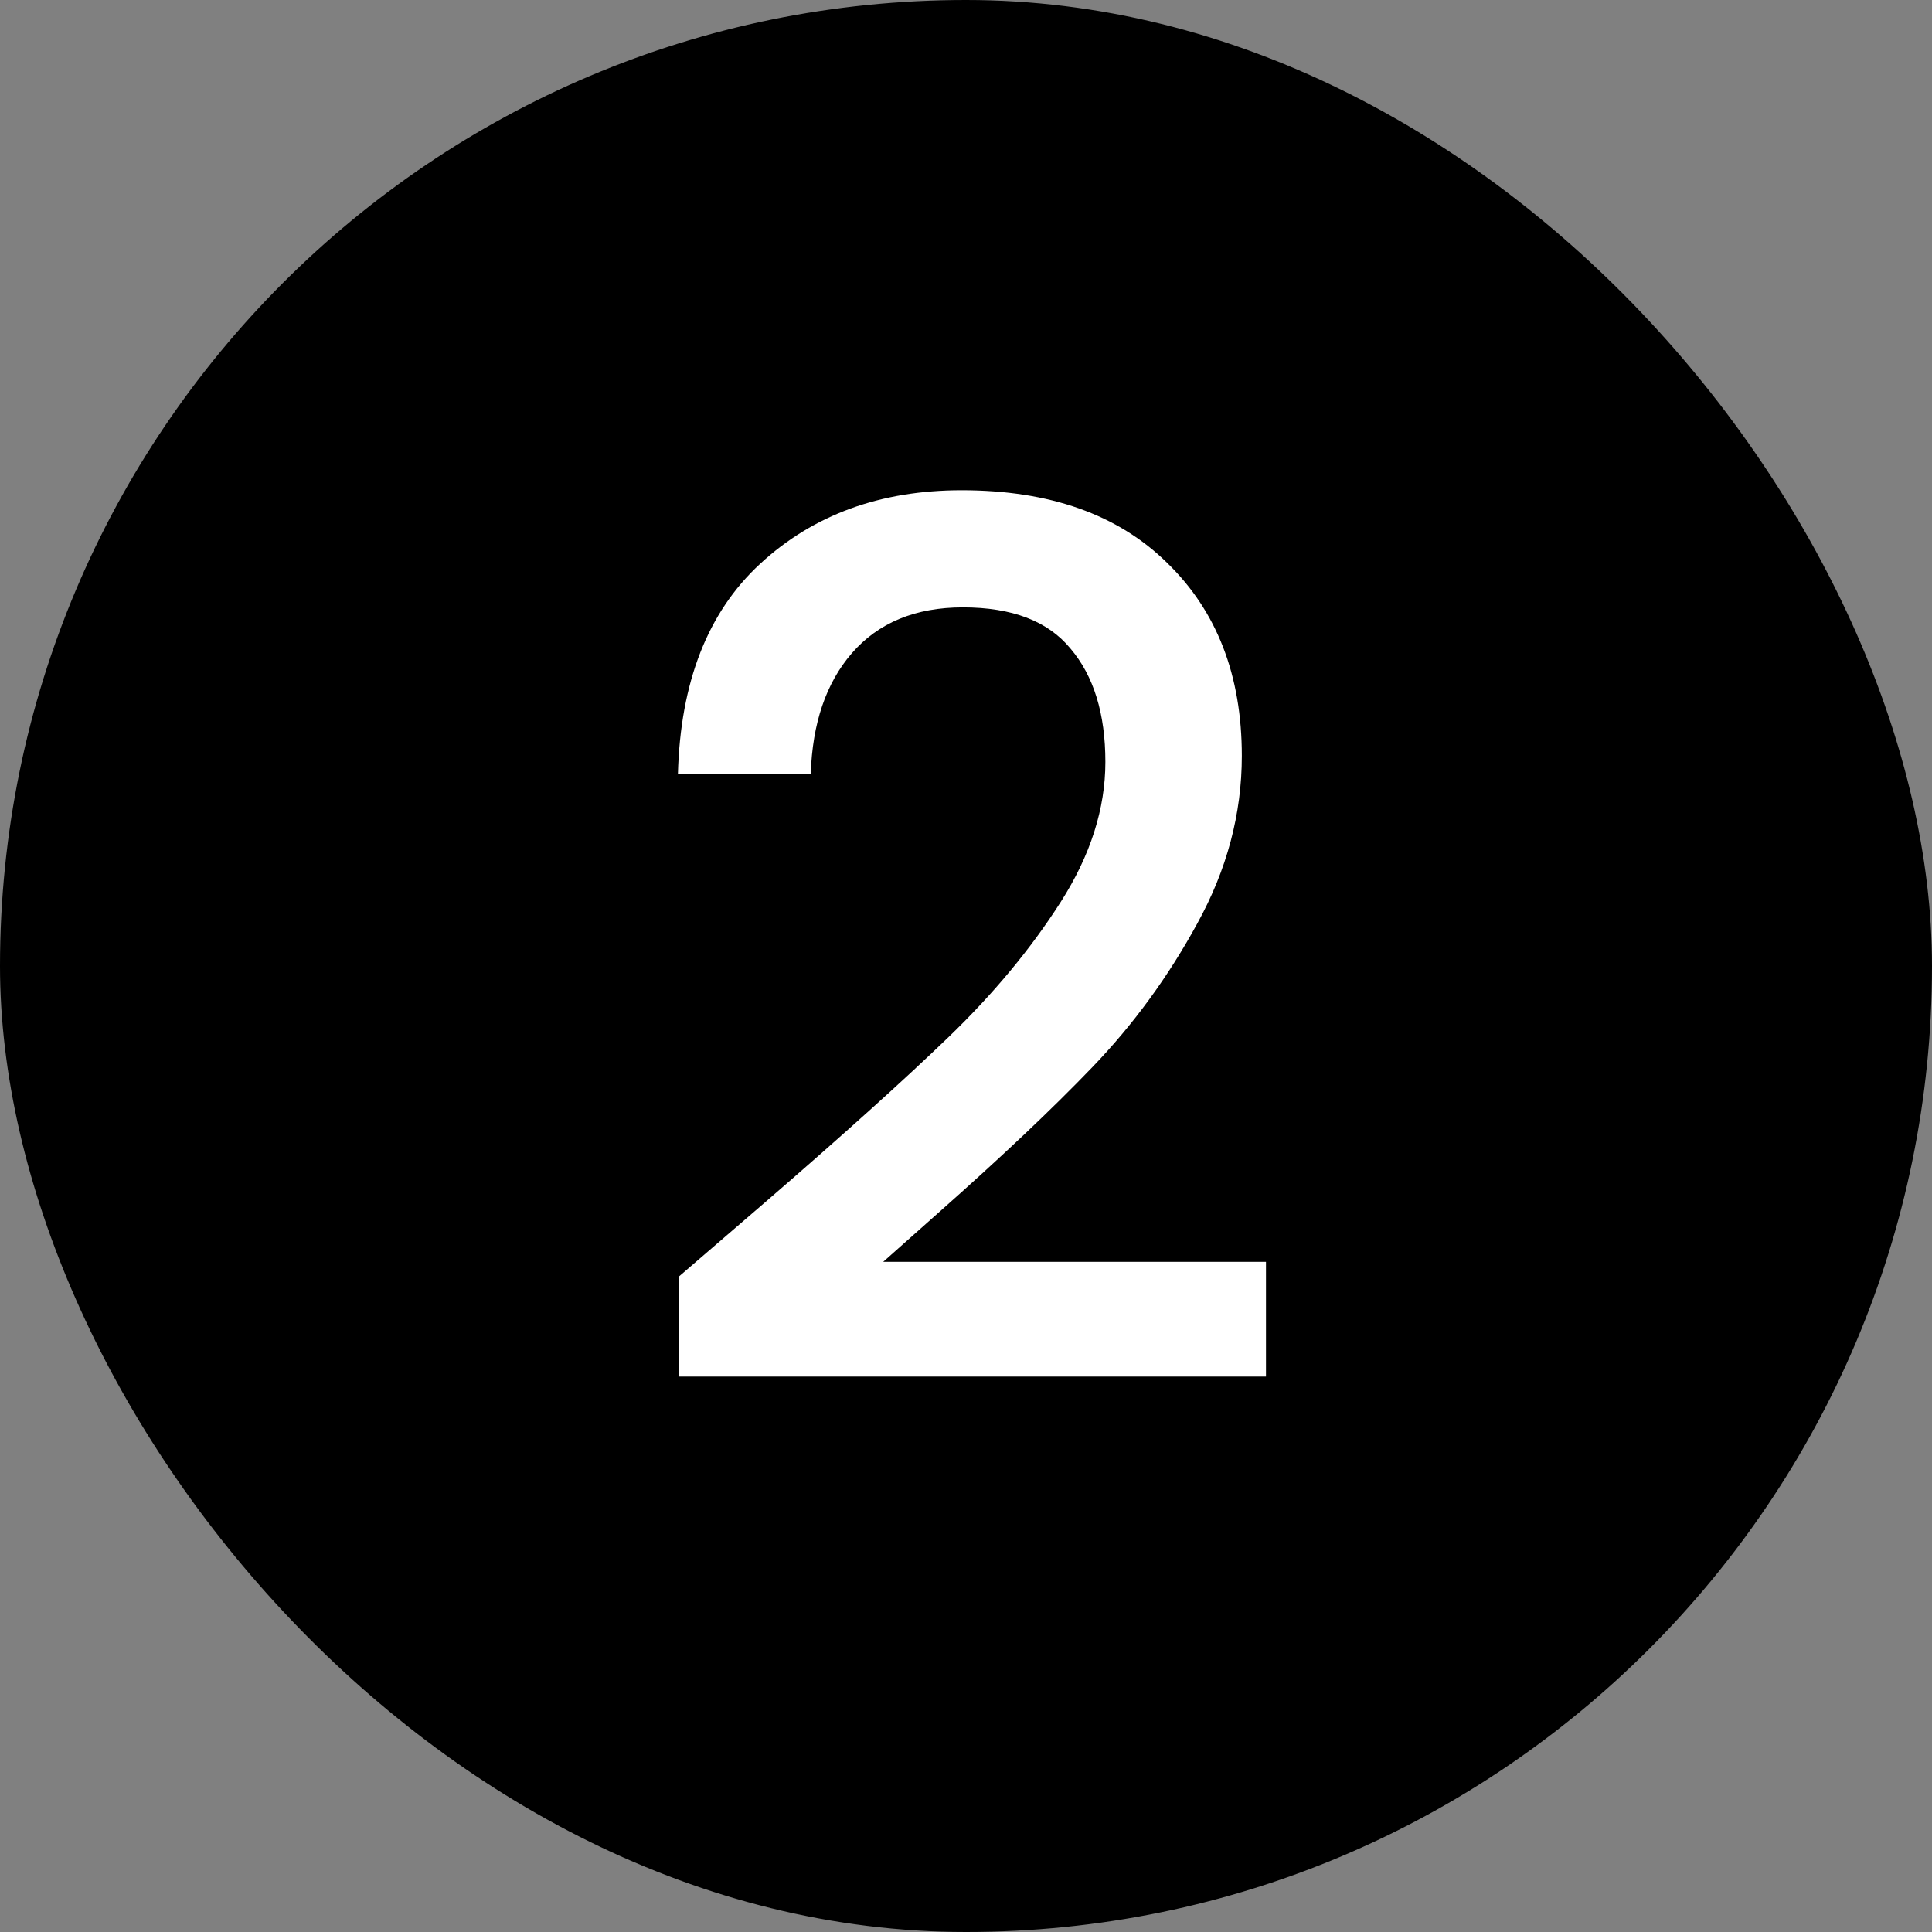 <svg xmlns="http://www.w3.org/2000/svg" width="64" height="64" viewBox="0 0 64 64" fill="none"><rect x="0" y="0" width="64" height="64" fill="#808080" stroke="none"/><rect width="64" height="64" rx="32" fill="black"></rect><path d="M25.377 39.8C27.937 37.587 29.95 35.773 31.417 34.36C32.91 32.92 34.15 31.427 35.137 29.88C36.124 28.333 36.617 26.787 36.617 25.24C36.617 23.64 36.23 22.387 35.457 21.48C34.71 20.573 33.524 20.12 31.897 20.12C30.324 20.12 29.097 20.627 28.217 21.64C27.364 22.627 26.91 23.96 26.857 25.64H22.457C22.537 22.6 23.444 20.28 25.177 18.68C26.937 17.053 29.164 16.24 31.857 16.24C34.764 16.24 37.03 17.04 38.657 18.64C40.31 20.24 41.137 22.373 41.137 25.04C41.137 26.96 40.644 28.813 39.657 30.6C38.697 32.36 37.537 33.947 36.177 35.36C34.844 36.747 33.137 38.36 31.057 40.2L29.257 41.8H41.937V45.6H22.497V42.28L25.377 39.8Z" fill="white"></path></svg>